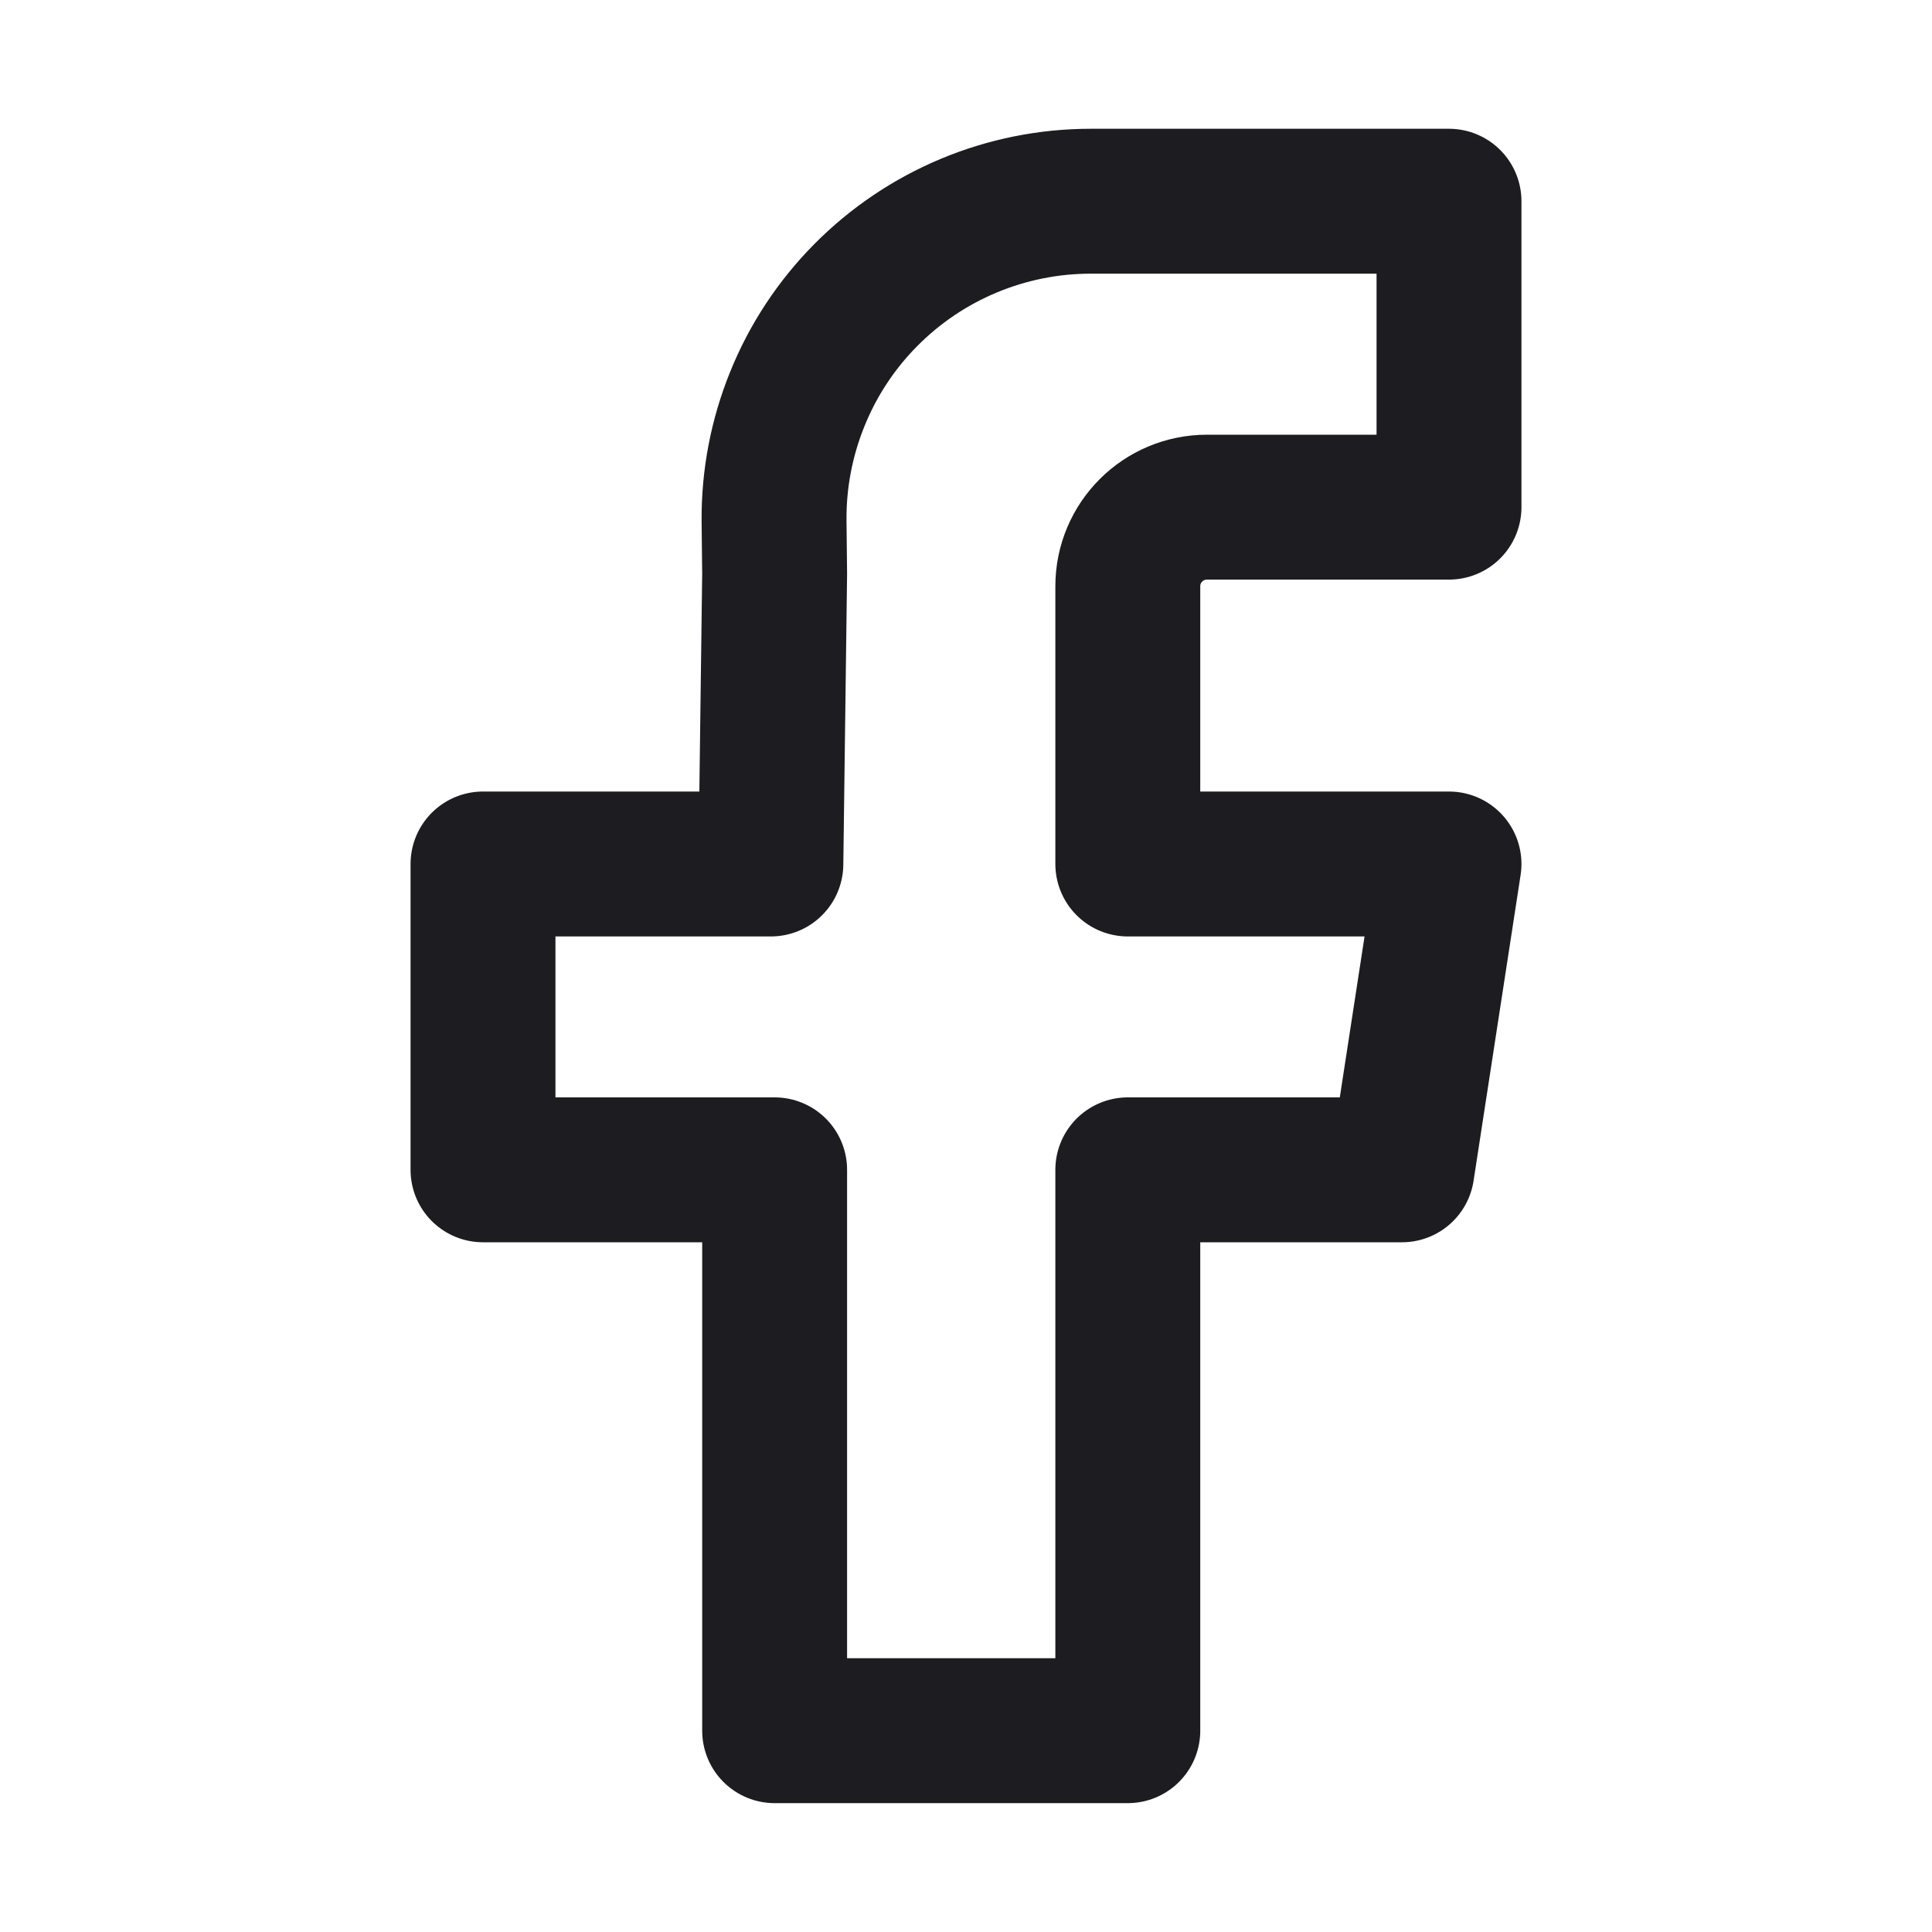 <svg width="20" height="20" viewBox="0 0 20 20" fill="none" xmlns="http://www.w3.org/2000/svg">
<path d="M15 5.25H12.495C12.042 5.25 11.675 5.616 11.675 6.069V8.944H15L14.513 12.11H11.675V17.916H8.019V12.11H5V8.944H7.98L8.019 5.94L8.013 5.394C8.009 4.961 8.091 4.531 8.254 4.13C8.416 3.728 8.657 3.363 8.962 3.055C9.267 2.747 9.629 2.503 10.029 2.336C10.429 2.169 10.858 2.083 11.291 2.083H15V5.25Z" stroke="#1D1C21" stroke-width="1.5" stroke-linejoin="round"/>
</svg>
